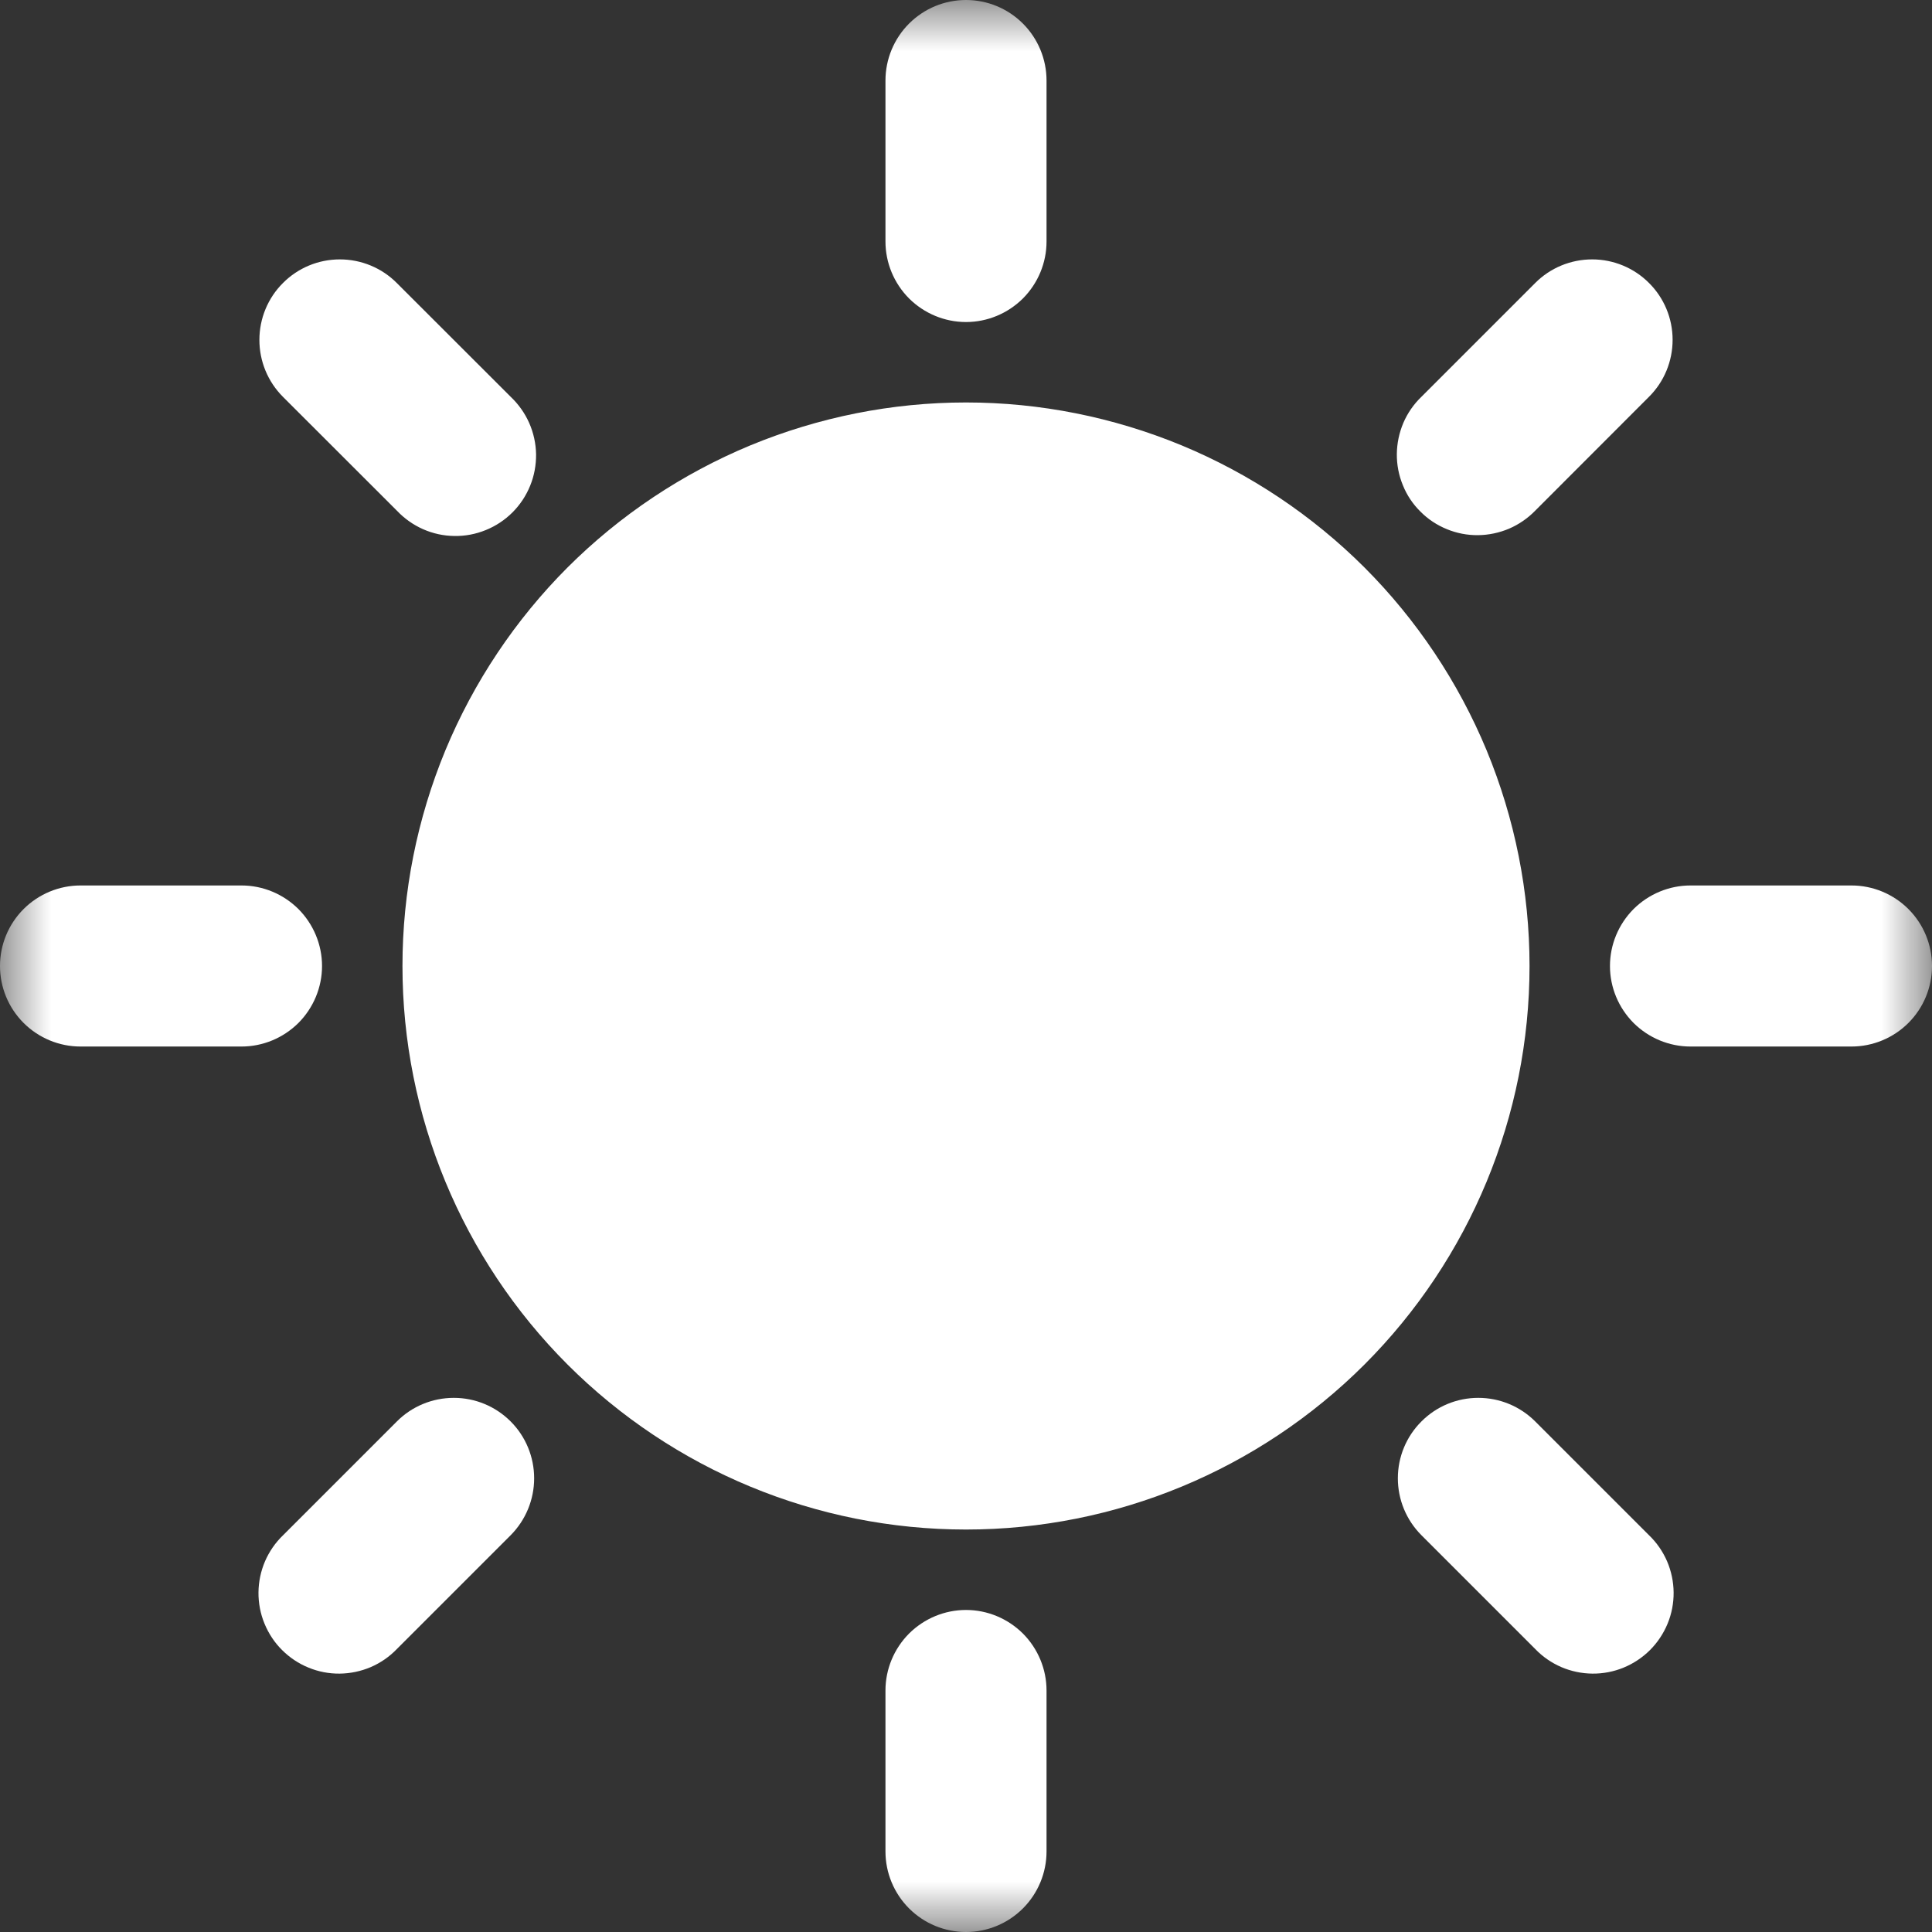 <svg width="19" height="19" viewBox="0 0 19 19" fill="none" xmlns="http://www.w3.org/2000/svg">
<rect x="0" y="0" width="19" height="19" fill="#333333" stroke="none"/>
<g clip-path="url(#clip0_175_643)">
<mask id="mask0_175_643" style="mask-type:luminance" maskUnits="userSpaceOnUse" x="0" y="0" width="19" height="19">
<path d="M0 0H19V19H0V0Z" fill="white"/>
</mask>
<g mask="url(#mask0_175_643)">
<path d="M9.5 0C9.71 0 9.911 0.083 10.06 0.232C10.208 0.38 10.292 0.582 10.292 0.792V2.375C10.292 2.585 10.208 2.786 10.06 2.935C9.911 3.083 9.71 3.167 9.5 3.167C9.29 3.167 9.089 3.083 8.94 2.935C8.792 2.786 8.708 2.585 8.708 2.375V0.792C8.708 0.582 8.792 0.38 8.94 0.232C9.089 0.083 9.29 0 9.5 0ZM0 9.5C0 9.29 0.083 9.089 0.232 8.94C0.38 8.792 0.582 8.708 0.792 8.708H2.375C2.585 8.708 2.786 8.792 2.935 8.94C3.083 9.089 3.167 9.29 3.167 9.5C3.167 9.71 3.083 9.911 2.935 10.06C2.786 10.208 2.585 10.292 2.375 10.292H0.792C0.582 10.292 0.38 10.208 0.232 10.06C0.083 9.911 0 9.71 0 9.5ZM16.625 8.708C16.415 8.708 16.214 8.792 16.065 8.94C15.917 9.089 15.833 9.29 15.833 9.5C15.833 9.71 15.917 9.911 16.065 10.06C16.214 10.208 16.415 10.292 16.625 10.292H18.208C18.418 10.292 18.62 10.208 18.768 10.06C18.917 9.911 19 9.71 19 9.5C19 9.29 18.917 9.089 18.768 8.94C18.62 8.792 18.418 8.708 18.208 8.708H16.625ZM10.292 16.625C10.292 16.415 10.208 16.214 10.06 16.065C9.911 15.917 9.71 15.833 9.5 15.833C9.29 15.833 9.089 15.917 8.94 16.065C8.792 16.214 8.708 16.415 8.708 16.625V18.208C8.708 18.418 8.792 18.62 8.94 18.768C9.089 18.917 9.29 19 9.5 19C9.71 19 9.911 18.917 10.06 18.768C10.208 18.62 10.292 18.418 10.292 18.208V16.625ZM5.022 13.979C5.17 14.127 5.253 14.328 5.253 14.538C5.253 14.748 5.17 14.949 5.022 15.098L3.903 16.217C3.83 16.293 3.743 16.353 3.646 16.395C3.549 16.436 3.445 16.458 3.34 16.459C3.235 16.46 3.131 16.44 3.034 16.4C2.936 16.36 2.848 16.301 2.774 16.227C2.699 16.153 2.641 16.064 2.601 15.967C2.561 15.87 2.541 15.765 2.542 15.66C2.543 15.555 2.565 15.451 2.606 15.355C2.648 15.258 2.708 15.171 2.784 15.098L3.903 13.979C4.051 13.83 4.253 13.747 4.463 13.747C4.673 13.747 4.873 13.83 5.022 13.979ZM16.217 2.783C16.366 2.931 16.449 3.132 16.449 3.342C16.449 3.552 16.366 3.754 16.217 3.902L15.098 5.022C15.025 5.097 14.938 5.157 14.841 5.199C14.744 5.24 14.64 5.262 14.535 5.263C14.43 5.264 14.326 5.244 14.229 5.204C14.131 5.164 14.043 5.106 13.969 5.031C13.894 4.957 13.835 4.869 13.796 4.771C13.756 4.674 13.736 4.57 13.737 4.465C13.738 4.36 13.76 4.256 13.801 4.159C13.842 4.063 13.903 3.975 13.979 3.902L15.098 2.783C15.246 2.634 15.448 2.551 15.658 2.551C15.867 2.551 16.069 2.634 16.217 2.783ZM2.783 2.783C2.931 2.634 3.132 2.551 3.342 2.551C3.552 2.551 3.754 2.634 3.902 2.783L5.022 3.902C5.099 3.975 5.161 4.062 5.204 4.159C5.247 4.256 5.27 4.361 5.272 4.467C5.273 4.573 5.254 4.678 5.214 4.776C5.174 4.875 5.115 4.964 5.04 5.039C4.965 5.114 4.876 5.173 4.777 5.213C4.679 5.253 4.574 5.273 4.468 5.271C4.362 5.27 4.257 5.247 4.16 5.204C4.063 5.161 3.976 5.099 3.903 5.022L2.783 3.903C2.634 3.754 2.551 3.553 2.551 3.343C2.551 3.133 2.634 2.931 2.783 2.783ZM13.979 13.979C14.127 13.83 14.328 13.747 14.538 13.747C14.748 13.747 14.949 13.83 15.098 13.979L16.217 15.098C16.293 15.171 16.353 15.258 16.395 15.355C16.436 15.451 16.458 15.555 16.459 15.66C16.46 15.765 16.44 15.87 16.4 15.967C16.36 16.064 16.301 16.153 16.227 16.227C16.153 16.301 16.064 16.36 15.967 16.4C15.87 16.44 15.765 16.46 15.66 16.459C15.555 16.458 15.451 16.436 15.355 16.395C15.258 16.353 15.171 16.293 15.098 16.217L13.979 15.098C13.83 14.949 13.747 14.748 13.747 14.538C13.747 14.328 13.83 14.127 13.979 13.979ZM3.958 9.5C3.958 8.772 4.102 8.052 4.38 7.379C4.659 6.707 5.067 6.096 5.581 5.581C6.096 5.067 6.707 4.659 7.379 4.38C8.052 4.102 8.772 3.958 9.5 3.958C10.228 3.958 10.948 4.102 11.621 4.38C12.293 4.659 12.904 5.067 13.419 5.581C13.933 6.096 14.341 6.707 14.62 7.379C14.898 8.052 15.042 8.772 15.042 9.5C15.042 10.97 14.458 12.379 13.419 13.419C12.379 14.458 10.97 15.042 9.5 15.042C8.03 15.042 6.621 14.458 5.581 13.419C4.542 12.379 3.958 10.97 3.958 9.5Z" fill="white"/>
</g>
</g>
<defs>
<clipPath id="clip0_175_643">
<rect width="19" height="19" fill="white"/>
</clipPath>
</defs>
</svg>
